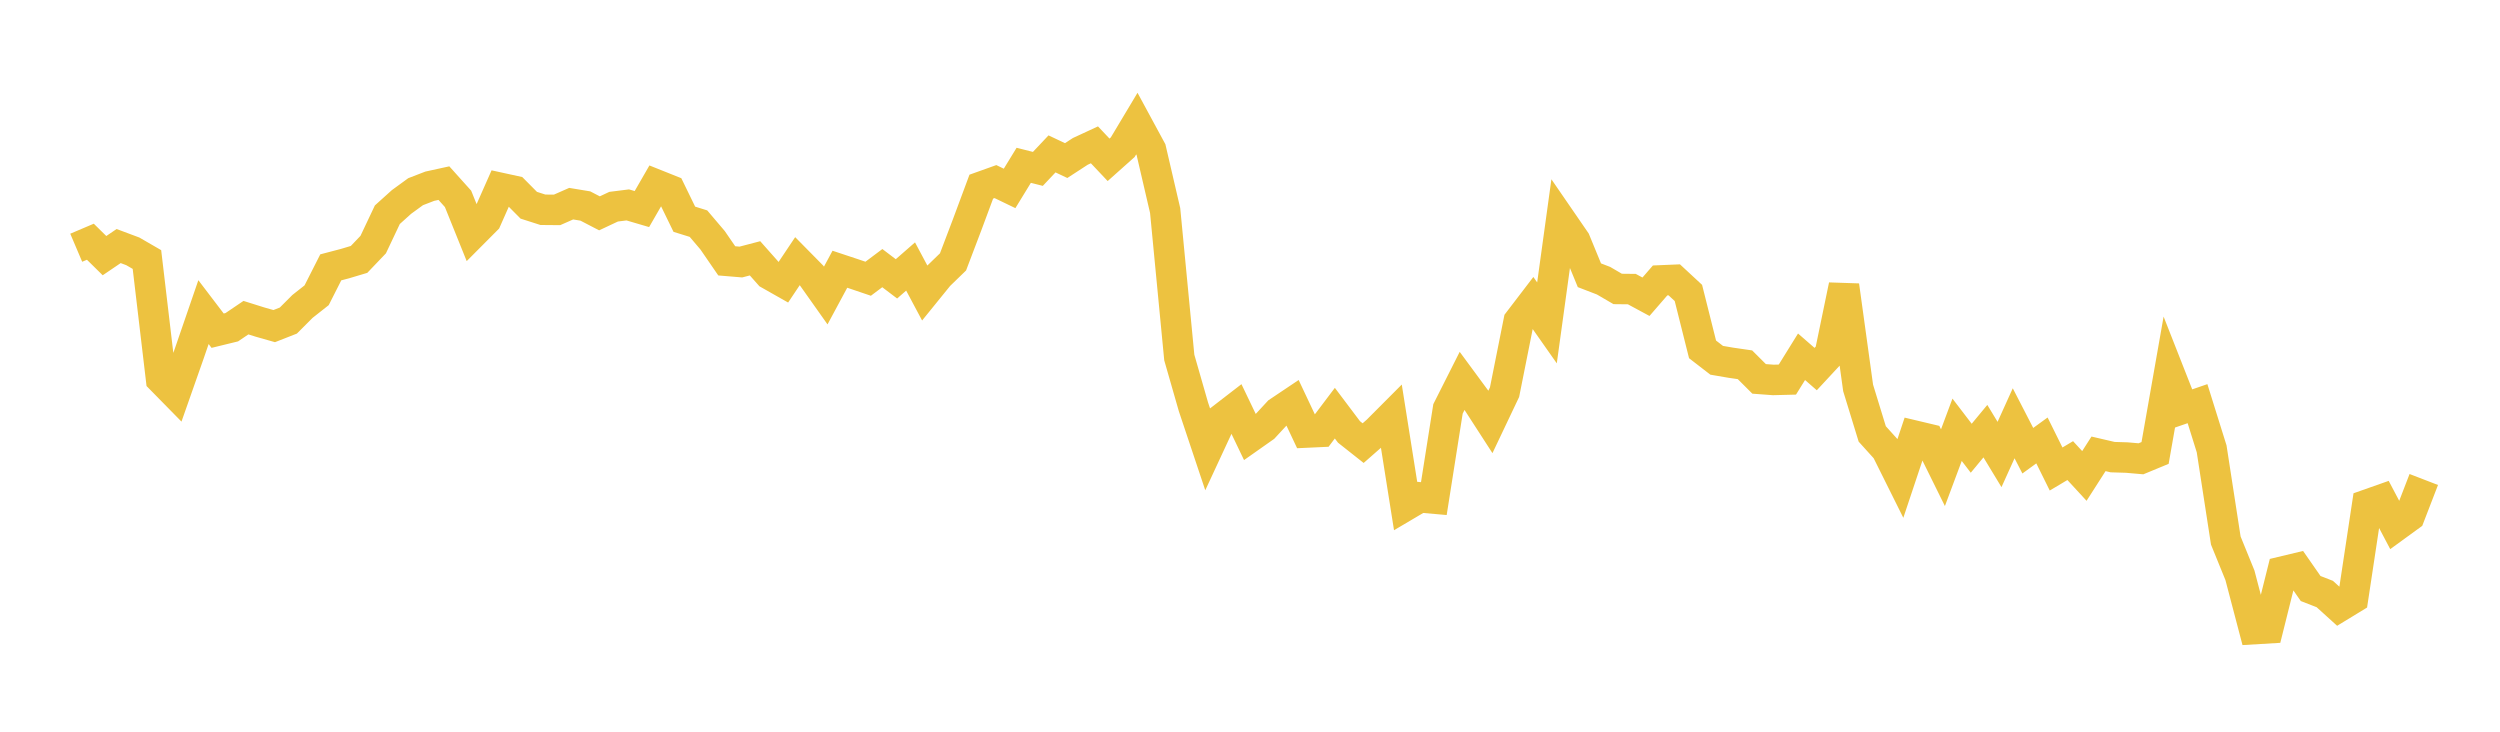 <svg width="164" height="48" xmlns="http://www.w3.org/2000/svg" xmlns:xlink="http://www.w3.org/1999/xlink"><path fill="none" stroke="rgb(237,194,64)" stroke-width="2" d="M5,16.252L5.928,15.857L6.855,16.77L7.783,16.141L8.711,16.488L9.639,17.025L10.566,24.867L11.494,25.812L12.422,23.172L13.349,20.475L14.277,21.693L15.205,21.466L16.133,20.838L17.06,21.129L17.988,21.393L18.916,21.029L19.843,20.101L20.771,19.369L21.699,17.538L22.627,17.294L23.554,17.017L24.482,16.045L25.41,14.085L26.337,13.25L27.265,12.574L28.193,12.216L29.12,12.013L30.048,13.046L30.976,15.349L31.904,14.417L32.831,12.325L33.759,12.528L34.687,13.464L35.614,13.761L36.542,13.769L37.47,13.361L38.398,13.514L39.325,13.995L40.253,13.559L41.181,13.442L42.108,13.715L43.036,12.104L43.964,12.475L44.892,14.382L45.819,14.67L46.747,15.762L47.675,17.112L48.602,17.189L49.53,16.946L50.458,17.993L51.386,18.519L52.313,17.133L53.241,18.074L54.169,19.385L55.096,17.662L56.024,17.97L56.952,18.285L57.88,17.589L58.807,18.293L59.735,17.482L60.663,19.223L61.59,18.08L62.518,17.18L63.446,14.738L64.373,12.244L65.301,11.912L66.229,12.36L67.157,10.844L68.084,11.079L69.012,10.095L69.94,10.534L70.867,9.931L71.795,9.501L72.723,10.484L73.651,9.656L74.578,8.107L75.506,9.821L76.434,13.814L77.361,23.453L78.289,26.685L79.217,29.461L80.145,27.463L81.072,26.748L82,28.683L82.928,28.03L83.855,27.028L84.783,26.406L85.711,28.374L86.639,28.331L87.566,27.103L88.494,28.335L89.422,29.069L90.349,28.255L91.277,27.324L92.205,33.174L93.133,32.626L94.06,32.708L94.988,26.823L95.916,24.983L96.843,26.242L97.771,27.677L98.699,25.723L99.627,21.074L100.554,19.861L101.482,21.181L102.41,14.453L103.337,15.801L104.265,18.057L105.193,18.414L106.12,18.955L107.048,18.965L107.976,19.466L108.904,18.396L109.831,18.357L110.759,19.217L111.687,22.919L112.614,23.635L113.542,23.794L114.47,23.929L115.398,24.855L116.325,24.924L117.253,24.9L118.181,23.404L119.108,24.211L120.036,23.211L120.964,18.728L121.892,25.445L122.819,28.466L123.747,29.493L124.675,31.357L125.602,28.58L126.53,28.801L127.458,30.68L128.386,28.193L129.313,29.405L130.241,28.283L131.169,29.815L132.096,27.767L133.024,29.567L133.952,28.893L134.88,30.767L135.807,30.215L136.735,31.222L137.663,29.772L138.59,29.988L139.518,30.016L140.446,30.097L141.373,29.714L142.301,24.44L143.229,26.8L144.157,26.48L145.084,29.445L146.012,35.46L146.94,37.739L147.867,41.27L148.795,41.215L149.723,37.496L150.651,37.274L151.578,38.607L152.506,38.968L153.434,39.809L154.361,39.244L155.289,33.102L156.217,32.775L157.145,34.535L158.072,33.861L159,31.455"></path></svg>